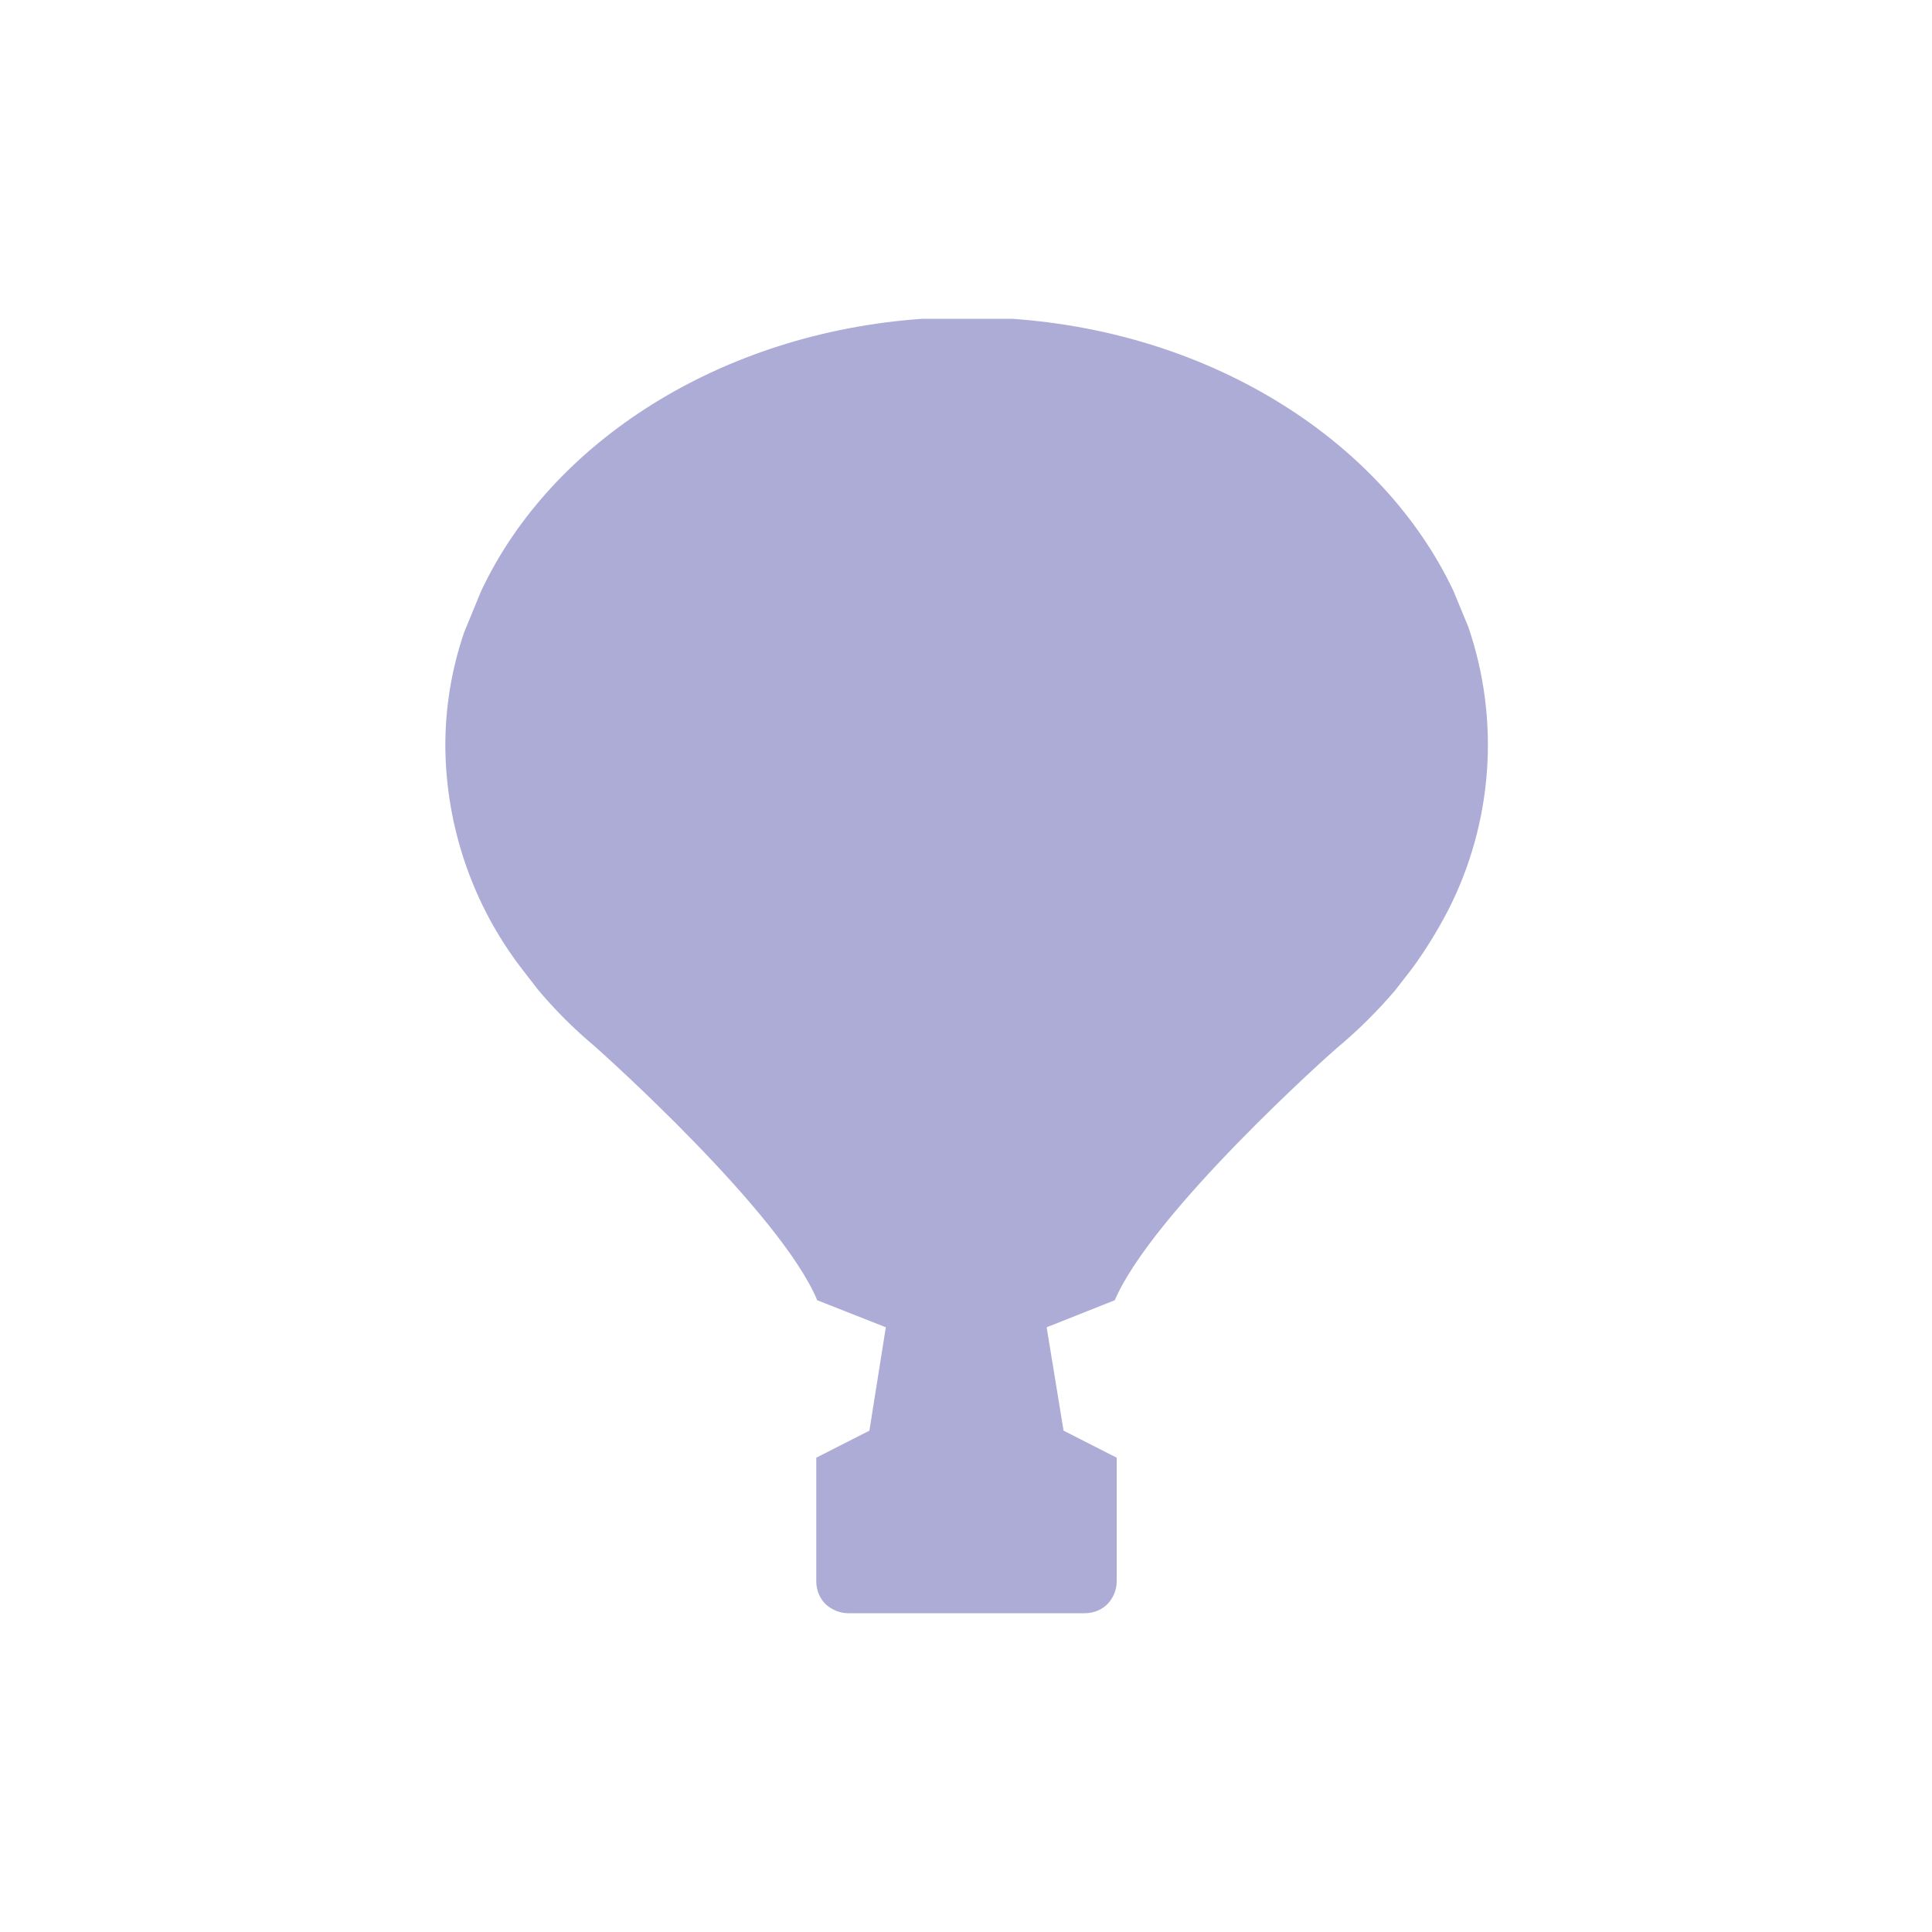 <svg xmlns="http://www.w3.org/2000/svg" xmlns:xlink="http://www.w3.org/1999/xlink" id="Calque_1" x="0px" y="0px" viewBox="0 0 400 400" style="enable-background:new 0 0 400 400;" xml:space="preserve"> <style type="text/css"> .st0{fill:#FADAEA;} .st1{fill:#652580;} .st2{fill:#ADACD7;} .st3{fill:#005162;} .st4{fill:#EC6907;} .st5{fill:#D5DB47;} </style> <g> <path class="st2" d="M299.8,188.5c-2.2,4.2-4.7,8.3-7.5,12.1l-3.5,4.5c-3.6,4.2-7.5,8.1-11.8,11.7c-1.6,1.3-38.4,34.2-46.2,52.4 l-14.1,5.6l3.5,21.4l11,5.6v25.6c0,1.8-0.7,3.4-1.9,4.7c-1.2,1.2-2.9,1.9-4.7,1.9h-49c-1.7,0-3.4-0.7-4.7-1.9 c-1.2-1.2-1.9-2.9-1.9-4.7v-25.6l11-5.6l3.4-21.4l-14.2-5.6c-7.6-18.2-44.4-51.1-46.1-52.6c-4.3-3.6-8.2-7.5-11.8-11.8l-3.4-4.4 c-10.1-13.2-15.6-29.4-15.7-46c0-8,1.3-15.9,3.9-23.5l3.5-8.5c14.5-30.9,49.6-53.5,91.4-56.4h18.5c41.8,2.9,76.8,25.5,91.4,56.3 l3.1,7.5C310.6,149.1,309.1,170.3,299.8,188.5z"></path> </g> </svg>